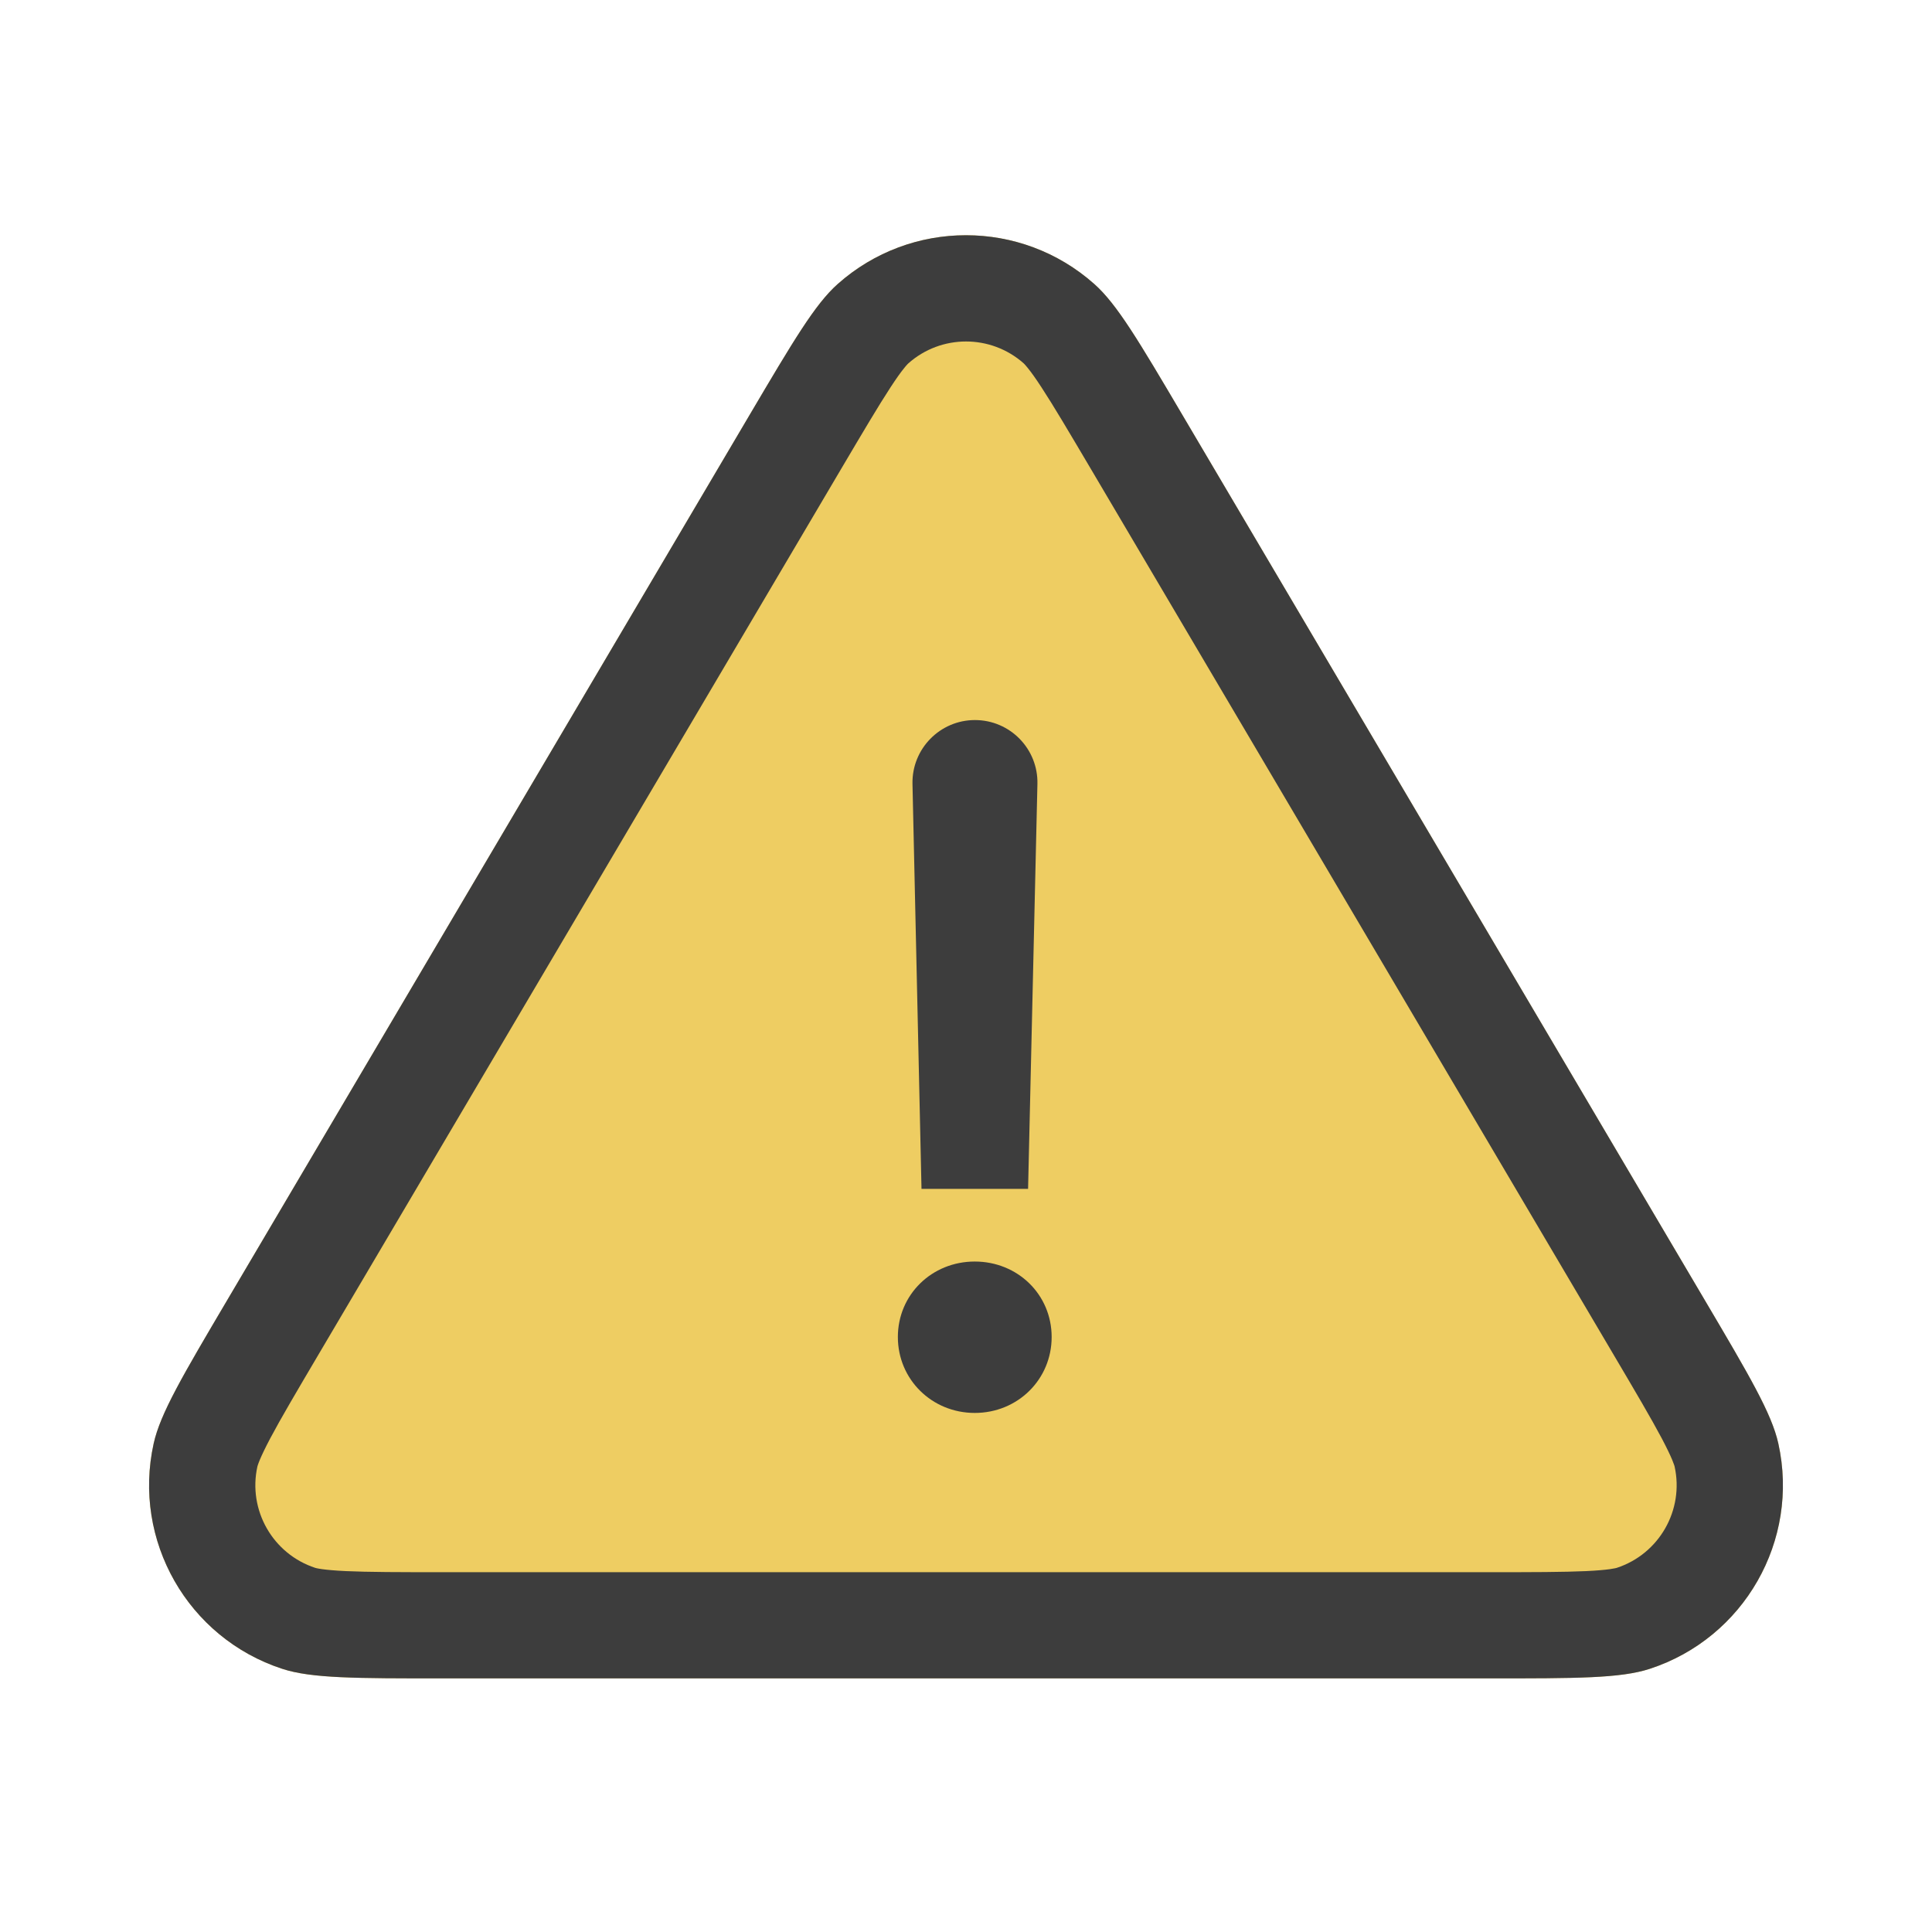 <svg width="30" height="30" viewBox="0 0 30 30" fill="none" xmlns="http://www.w3.org/2000/svg">
<path d="M11.641 6.441C12.318 5.295 12.656 4.722 13.008 4.41C14.144 3.4 15.856 3.4 16.992 4.41C17.344 4.722 17.683 5.295 18.359 6.441L26.467 20.18C27.163 21.359 27.511 21.949 27.614 22.415C27.947 23.922 27.083 25.435 25.616 25.914C25.162 26.062 24.478 26.062 23.109 26.062H6.891C5.522 26.062 4.838 26.062 4.384 25.914C2.917 25.435 2.053 23.922 2.386 22.415C2.489 21.949 2.837 21.359 3.533 20.18L11.641 6.441Z" fill="#EECD62"/>
<path fill-rule="evenodd" clip-rule="evenodd" d="M25.046 21.019L16.938 7.28C16.591 6.693 16.36 6.302 16.173 6.016C16.083 5.878 16.017 5.786 15.967 5.724C15.918 5.662 15.896 5.643 15.897 5.643C15.385 5.189 14.615 5.189 14.104 5.643C14.104 5.643 14.082 5.662 14.033 5.724C13.983 5.786 13.917 5.878 13.827 6.016C13.64 6.302 13.409 6.693 13.062 7.28L4.954 21.019C4.598 21.622 4.36 22.026 4.195 22.337C4.116 22.487 4.066 22.593 4.034 22.669C4.003 22.744 3.997 22.773 3.997 22.771C3.847 23.449 4.236 24.13 4.896 24.346C4.894 24.345 4.922 24.355 5.003 24.366C5.084 24.377 5.201 24.388 5.371 24.396C5.723 24.412 6.191 24.413 6.891 24.413H23.109C23.809 24.413 24.277 24.412 24.629 24.396C24.799 24.388 24.916 24.377 24.997 24.366C25.075 24.355 25.104 24.346 25.104 24.346L25.104 24.346C25.764 24.13 26.153 23.449 26.003 22.771C26.004 22.773 25.997 22.744 25.966 22.669C25.934 22.593 25.884 22.487 25.805 22.337C25.64 22.026 25.402 21.622 25.046 21.019ZM13.008 4.41C12.656 4.722 12.318 5.295 11.641 6.441L3.533 20.18C2.837 21.359 2.489 21.949 2.386 22.415C2.053 23.922 2.917 25.435 4.384 25.914C4.838 26.062 5.522 26.062 6.891 26.062H23.109C24.478 26.062 25.162 26.062 25.616 25.914C27.083 25.435 27.947 23.922 27.614 22.415C27.511 21.949 27.163 21.359 26.467 20.18L18.359 6.441C17.683 5.295 17.344 4.722 16.992 4.41C15.856 3.4 14.144 3.4 13.008 4.41Z" fill="#3D3D3D"/>
<path d="M15.139 11.181C14.595 11.181 14.157 11.629 14.169 12.173L14.309 18.461H15.964L16.109 12.174C16.122 11.629 15.684 11.181 15.139 11.181ZM15.136 21.94C15.803 21.94 16.33 21.42 16.33 20.761C16.33 20.102 15.803 19.589 15.136 19.589C14.47 19.589 13.942 20.102 13.942 20.761C13.942 21.42 14.47 21.94 15.136 21.94Z" fill="#3D3D3D"/>
</svg>
